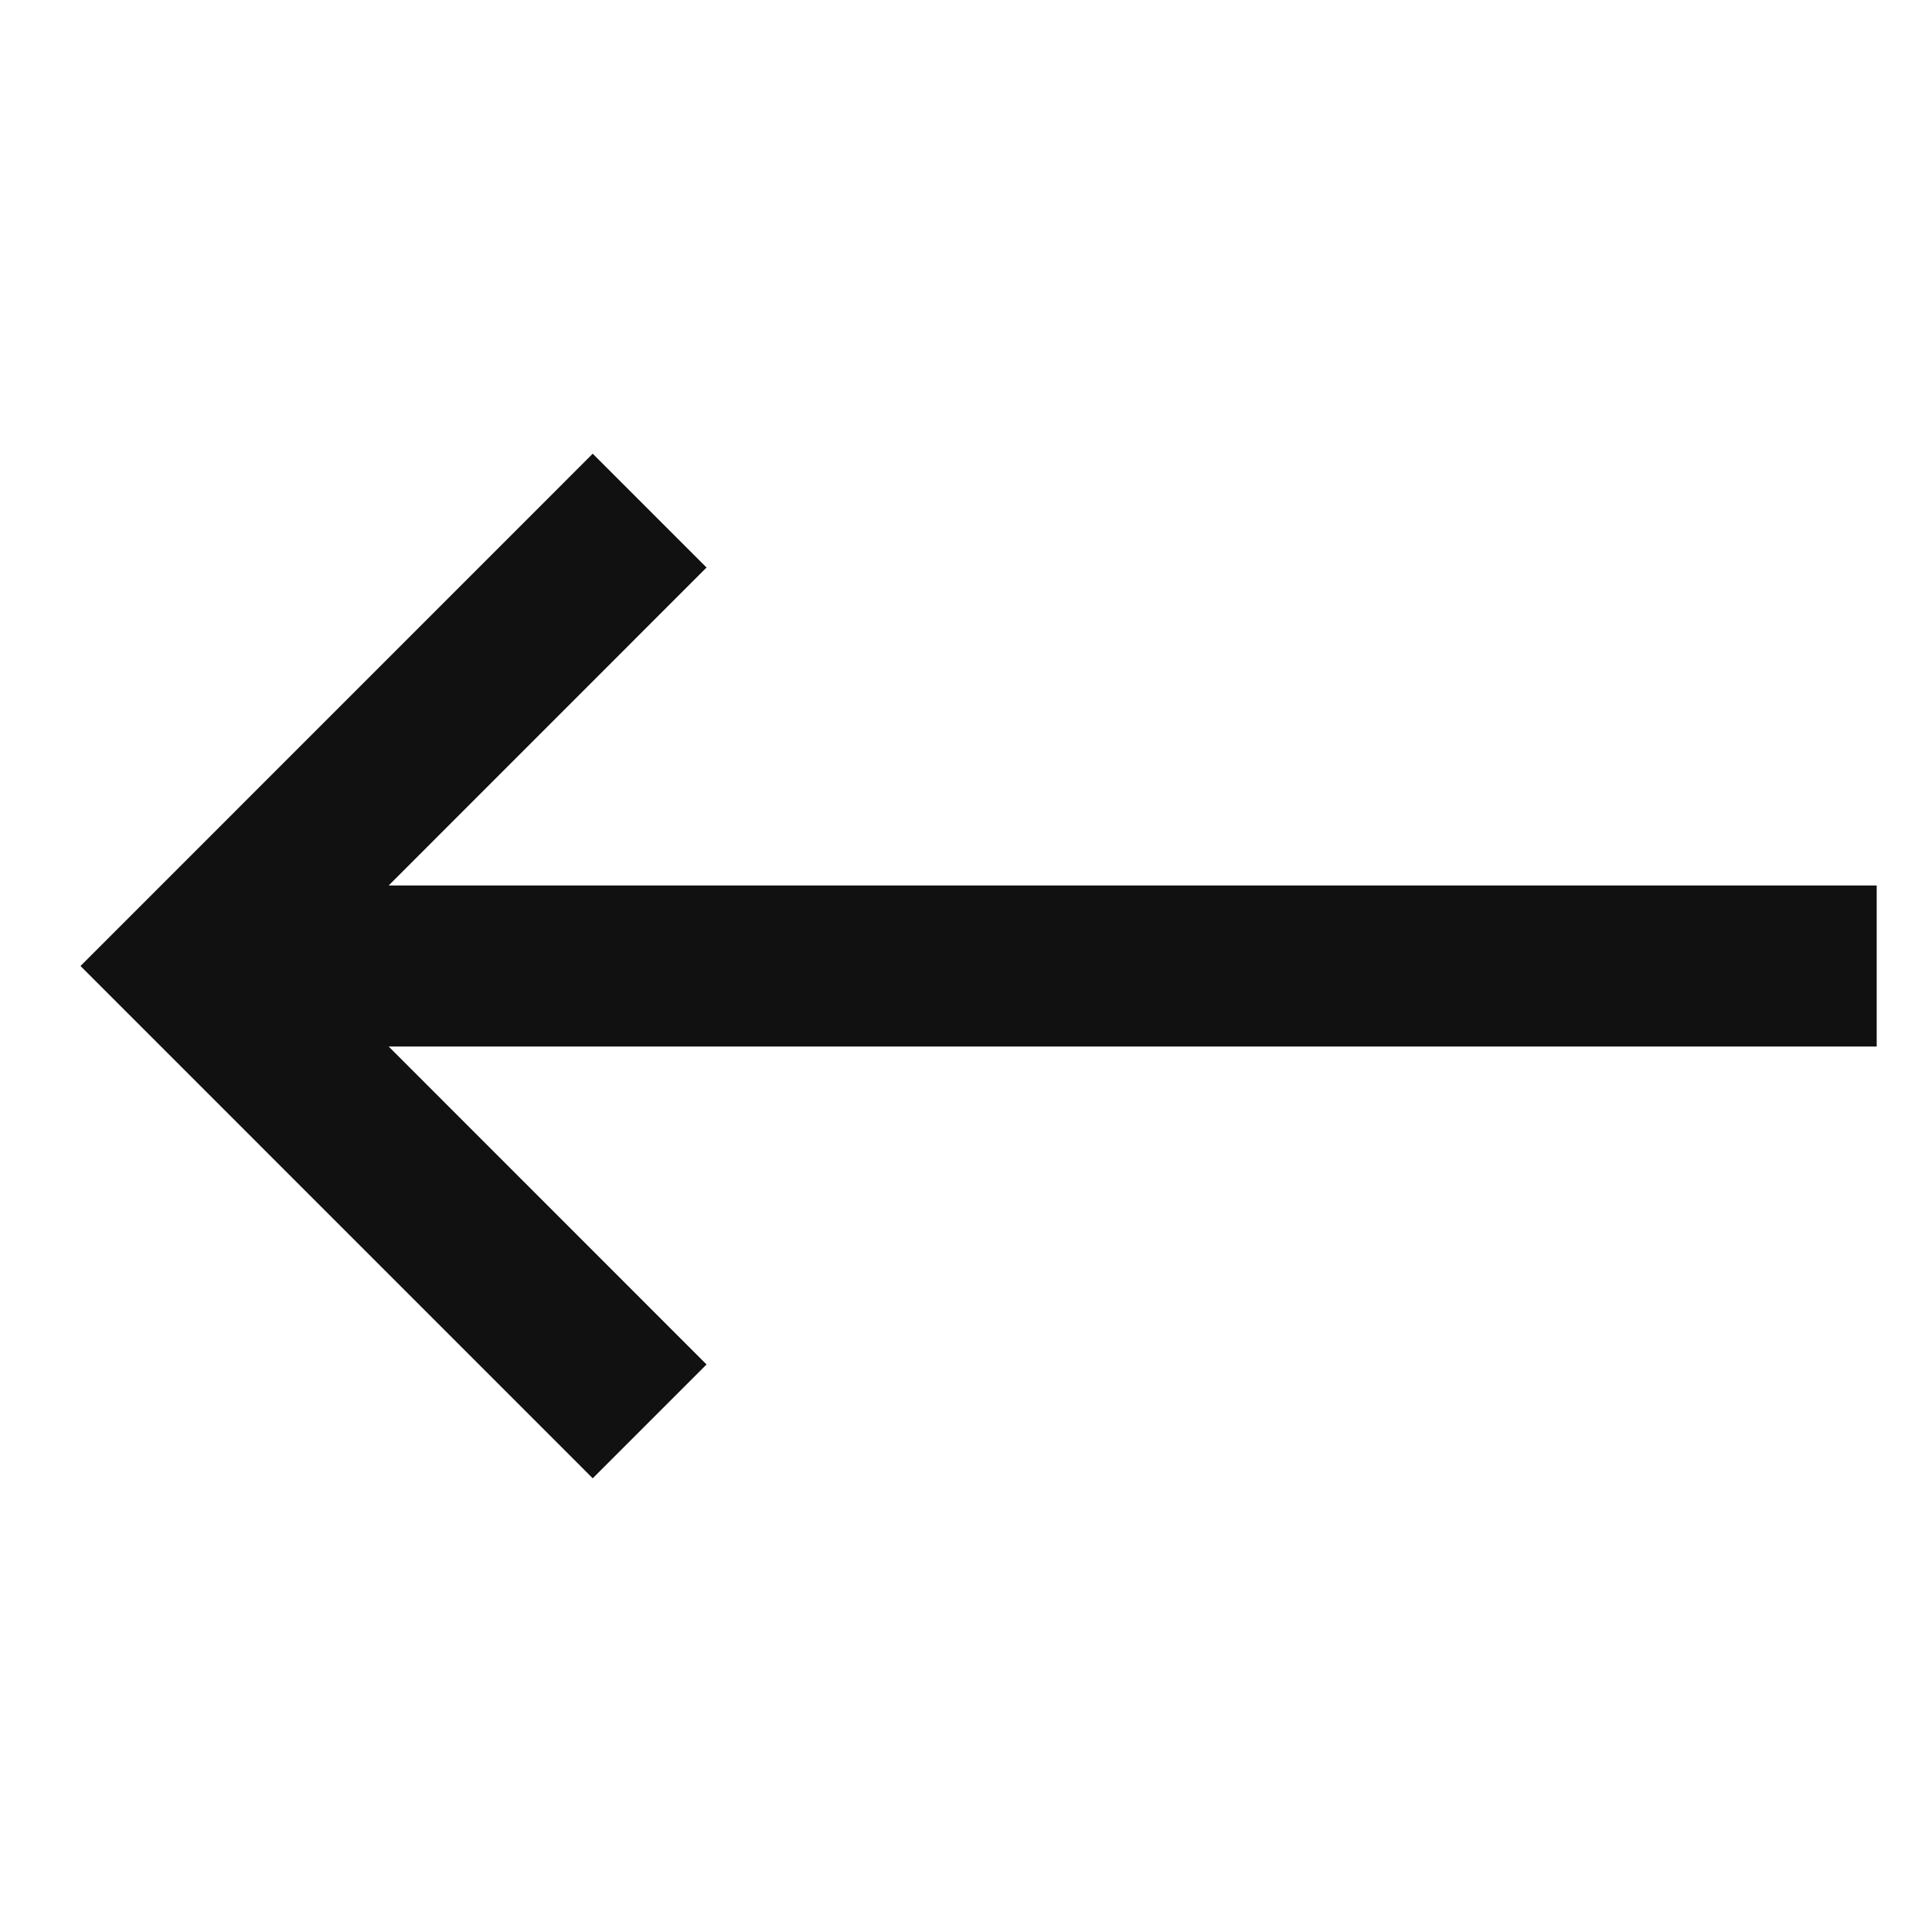 <svg width="24" height="24" viewBox="0 0 24 24" fill="none" xmlns="http://www.w3.org/2000/svg">
<path d="M8.777 16.95L7.363 18.364L1 12L7.363 5.636L8.777 7.05L4.828 11H23.313V13H4.828L8.777 16.95Z" fill="#111111"/>
</svg>
